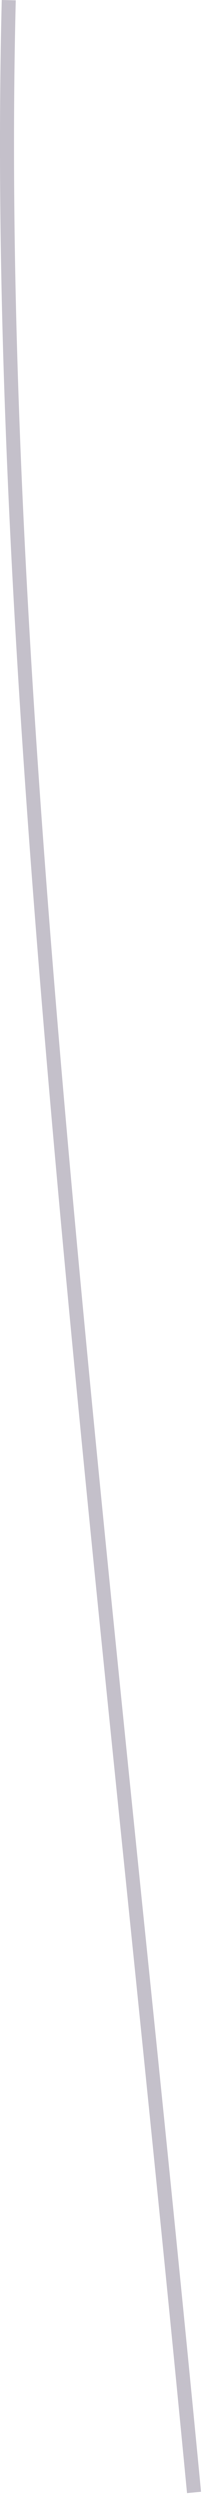 <?xml version="1.0" encoding="utf-8"?>
<svg xmlns="http://www.w3.org/2000/svg" fill="none" height="100%" overflow="visible" preserveAspectRatio="none" style="display: block;" viewBox="0 0 15 180" width="100%">
<path d="M13.487 179.503C12.103 165.075 10.67 151.044 9.286 137.482C3.846 84.33 -0.837 38.423 0.126 0L1.137 0.024C0.175 38.387 4.857 84.258 10.285 137.374C11.681 150.948 13.114 164.979 14.498 179.407L13.499 179.503H13.487Z" fill="#392C4E" fill-opacity="0.3" id="Vector"/>
</svg>